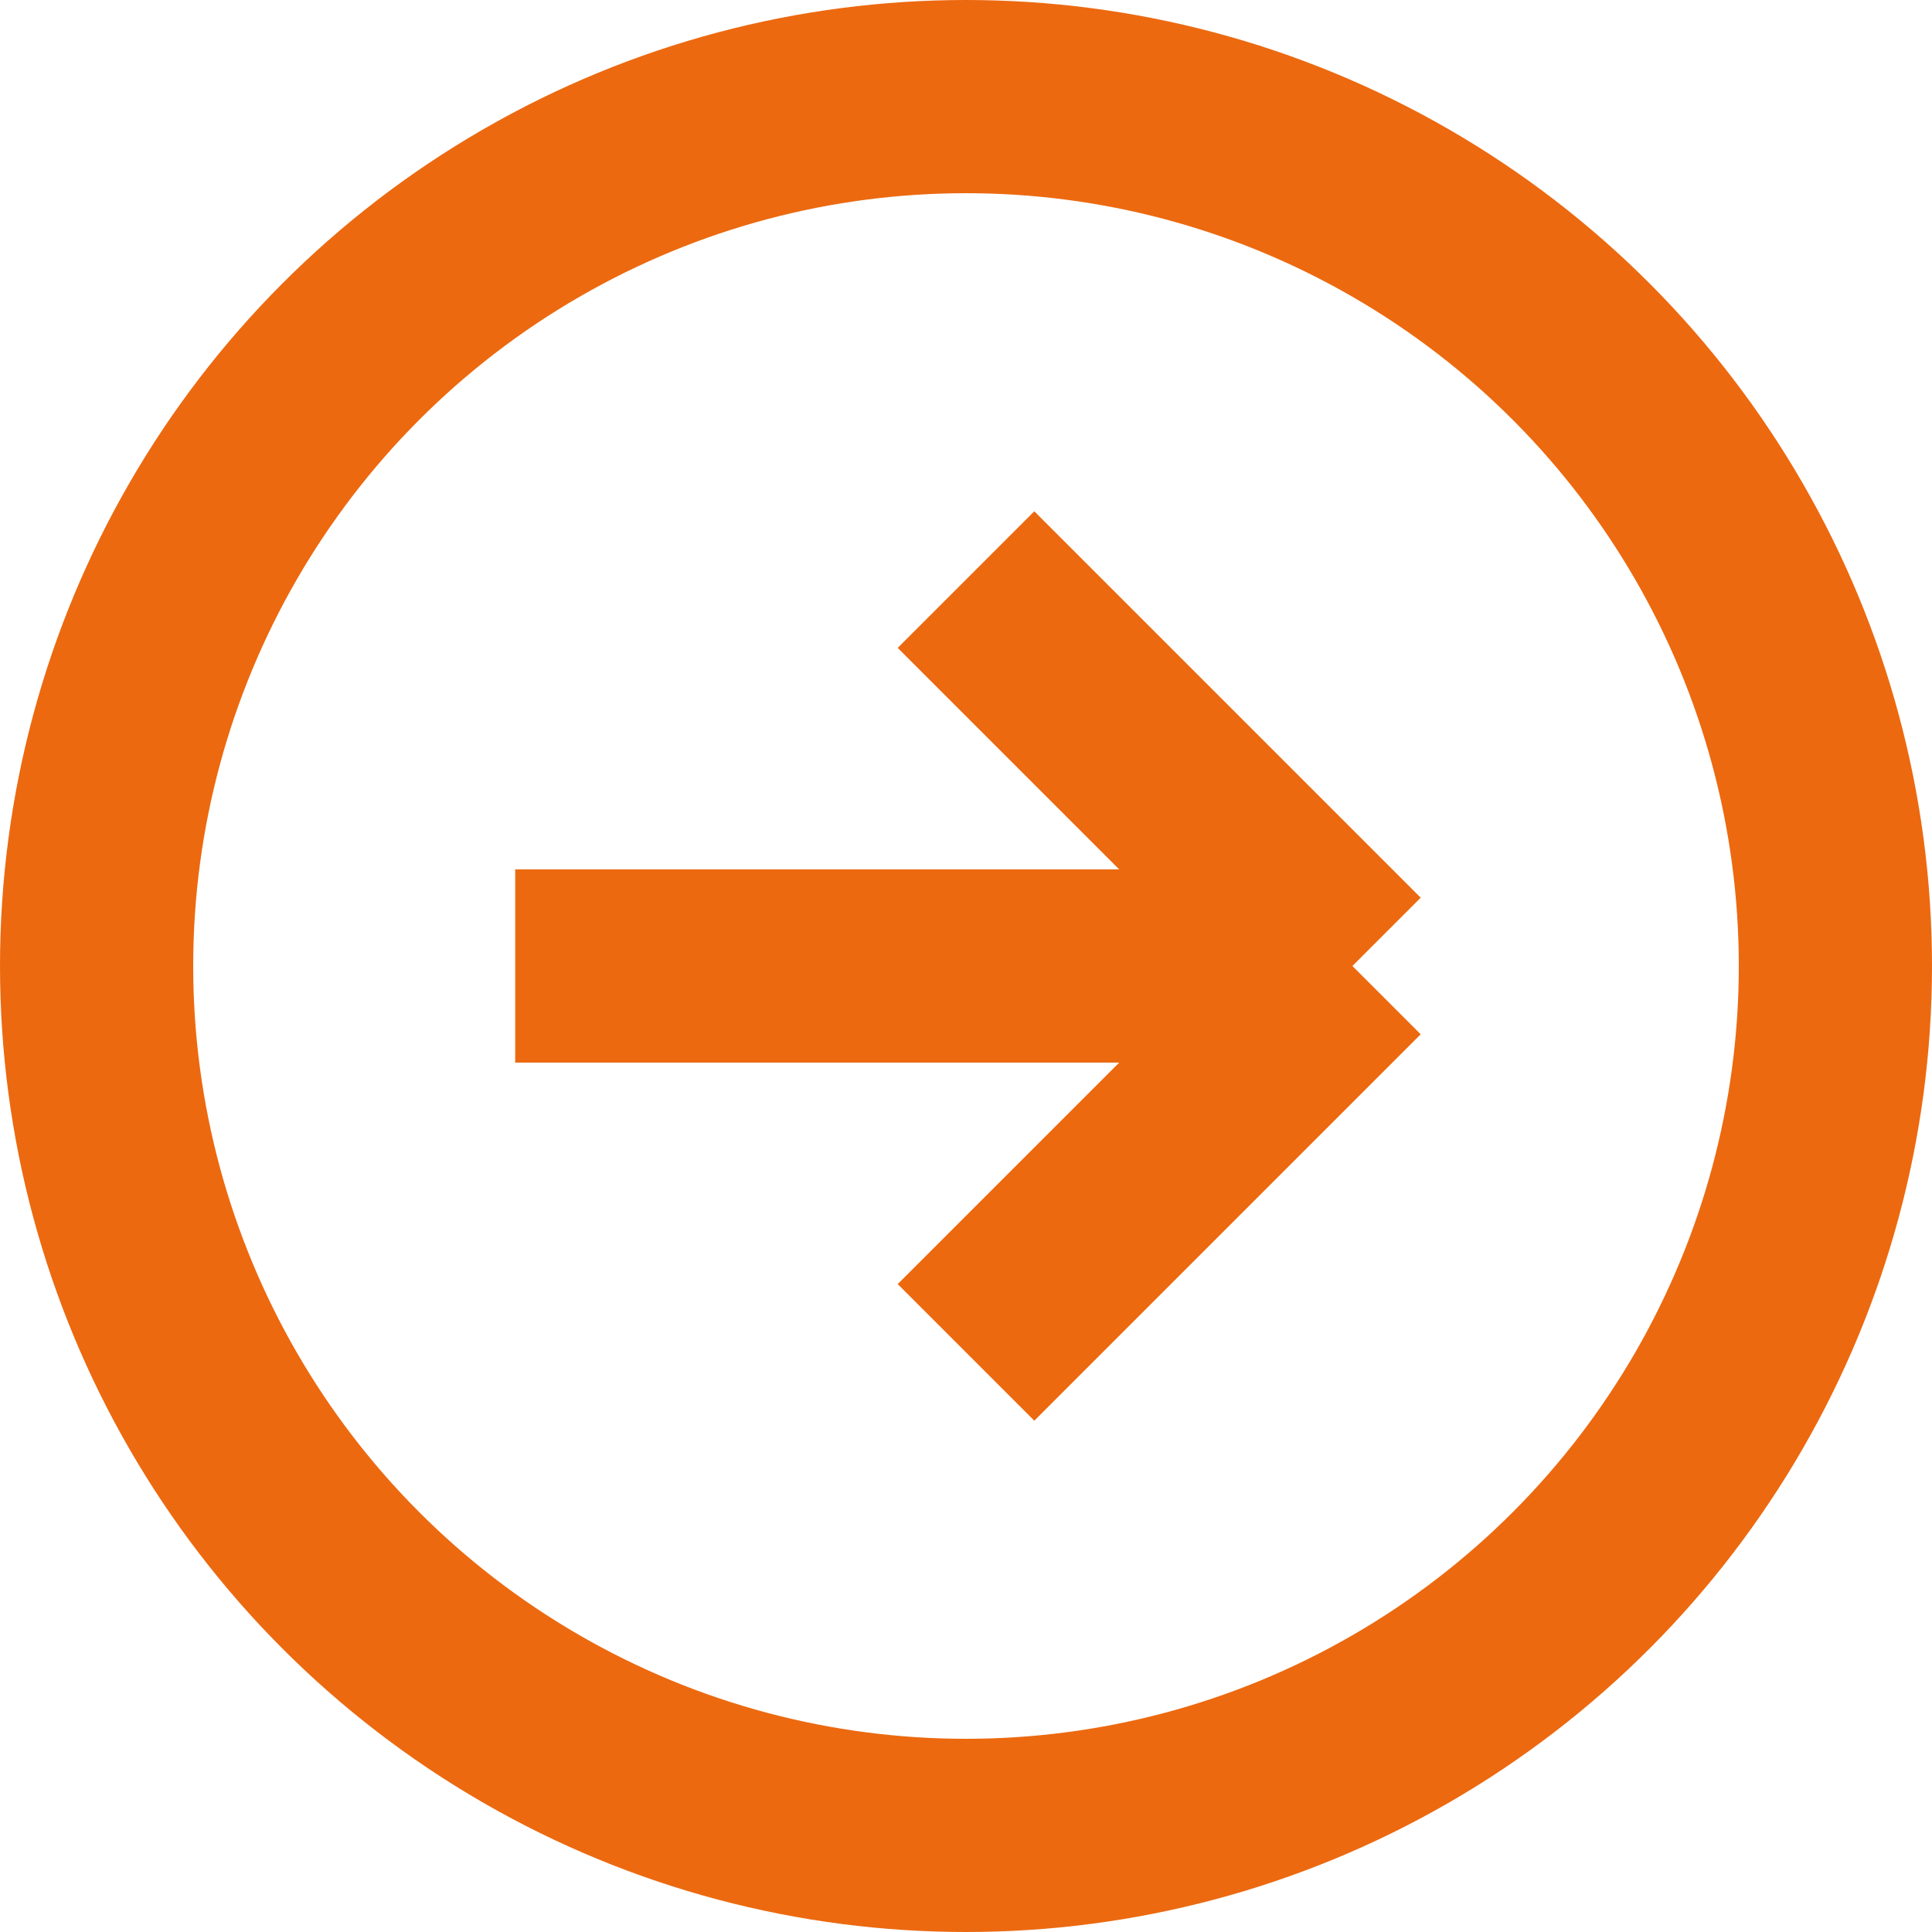 <svg width="30" height="30" viewBox="0 0 30 30" fill="none" xmlns="http://www.w3.org/2000/svg">
<path d="M15 9L21 15M21 15L15 21M21 15H8" stroke="#EC6910" stroke-width="3" stroke-linejoin="round"/>
<circle r="13.5" transform="matrix(-1 0 0 1 15 15)" stroke="#EC6910" stroke-width="3"/>
</svg>
